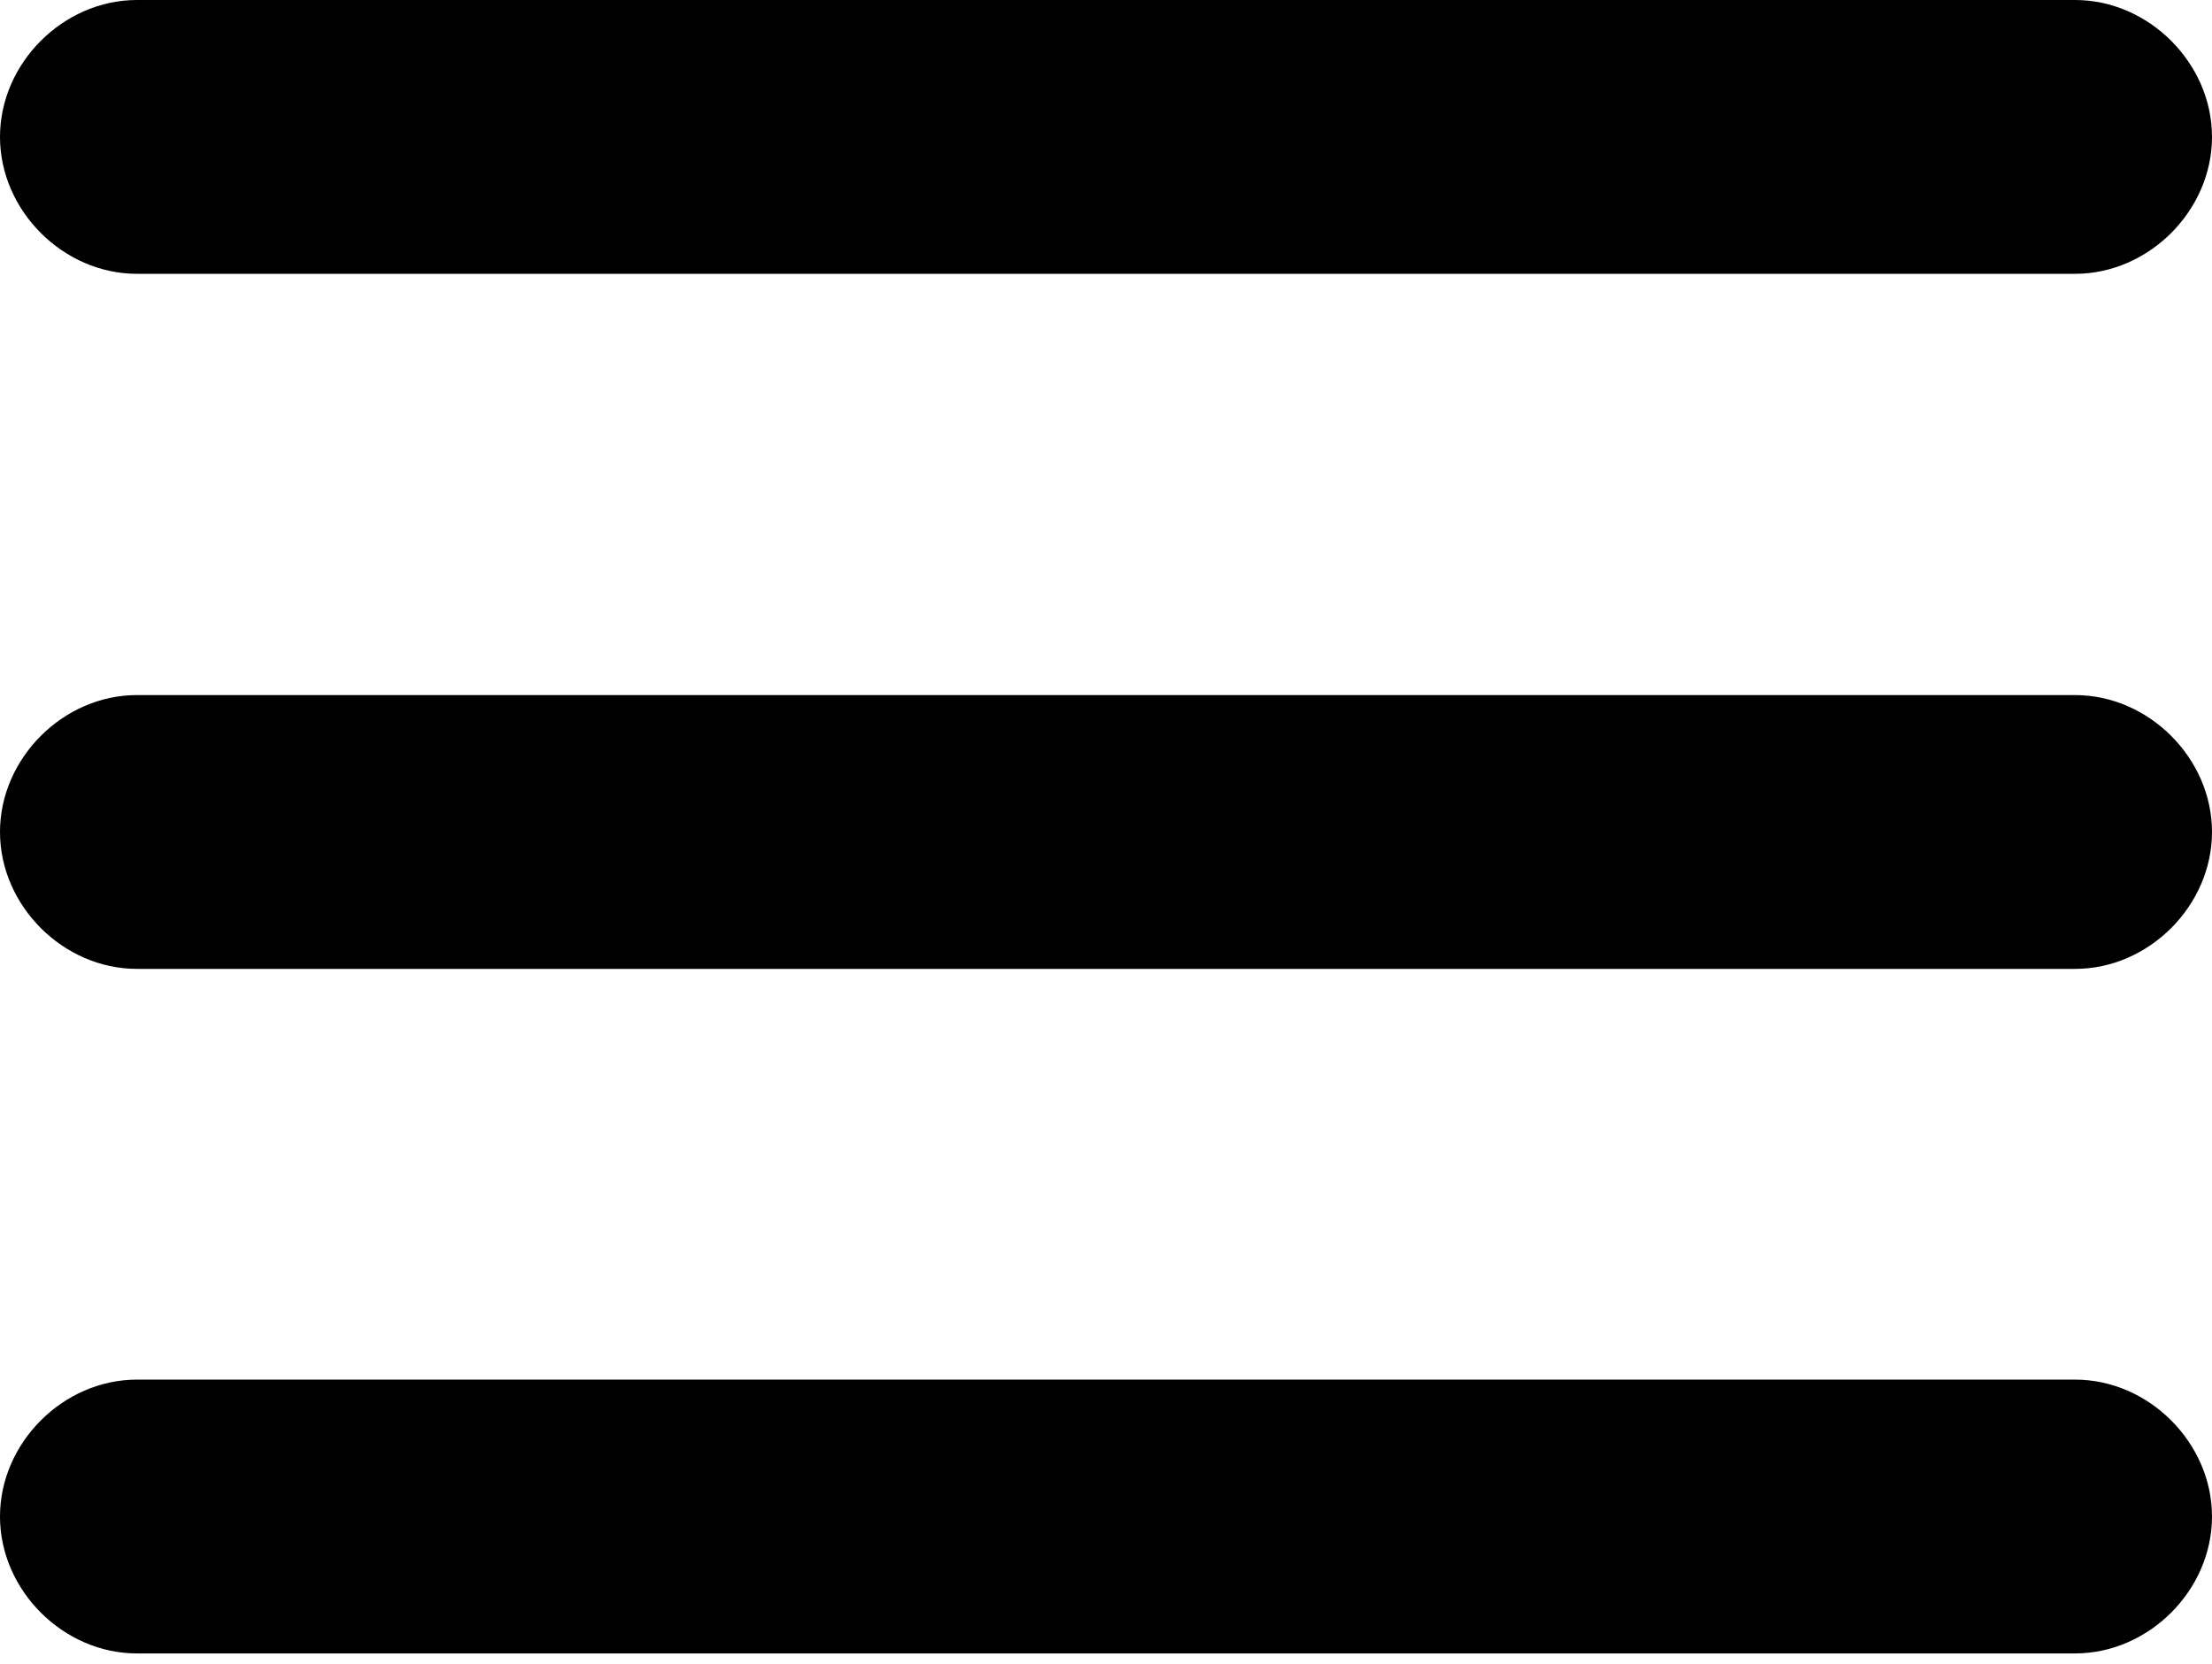 <?xml version="1.0" encoding="utf-8"?>
<!-- Generator: Adobe Illustrator 25.4.1, SVG Export Plug-In . SVG Version: 6.00 Build 0)  -->
<svg version="1.1" id="Navigation" xmlns="http://www.w3.org/2000/svg" xmlns:xlink="http://www.w3.org/1999/xlink" x="0px" y="0px"
	 width="21px" height="15.8px" viewBox="0 0 21 15.8" style="enable-background:new 0 0 21 15.8;" xml:space="preserve">
<path d="M1.3,0h18.4C20.4,0,21,0.6,21,1.3l0,0c0,0.7-0.6,1.3-1.3,1.3H1.3C0.6,2.6,0,2,0,1.3l0,0C0,0.6,0.6,0,1.3,0z"/>
<path d="M1.3,6.6h18.4c0.7,0,1.3,0.6,1.3,1.3l0,0c0,0.7-0.6,1.3-1.3,1.3H1.3C0.6,9.2,0,8.6,0,7.9l0,0C0,7.2,0.6,6.6,1.3,6.6z"/>
<path d="M1.3,13.1h18.4c0.7,0,1.3,0.6,1.3,1.3l0,0c0,0.7-0.6,1.3-1.3,1.3H1.3c-0.7,0-1.3-0.6-1.3-1.3l0,0C0,13.7,0.6,13.1,1.3,13.1z
	"/>
</svg>
